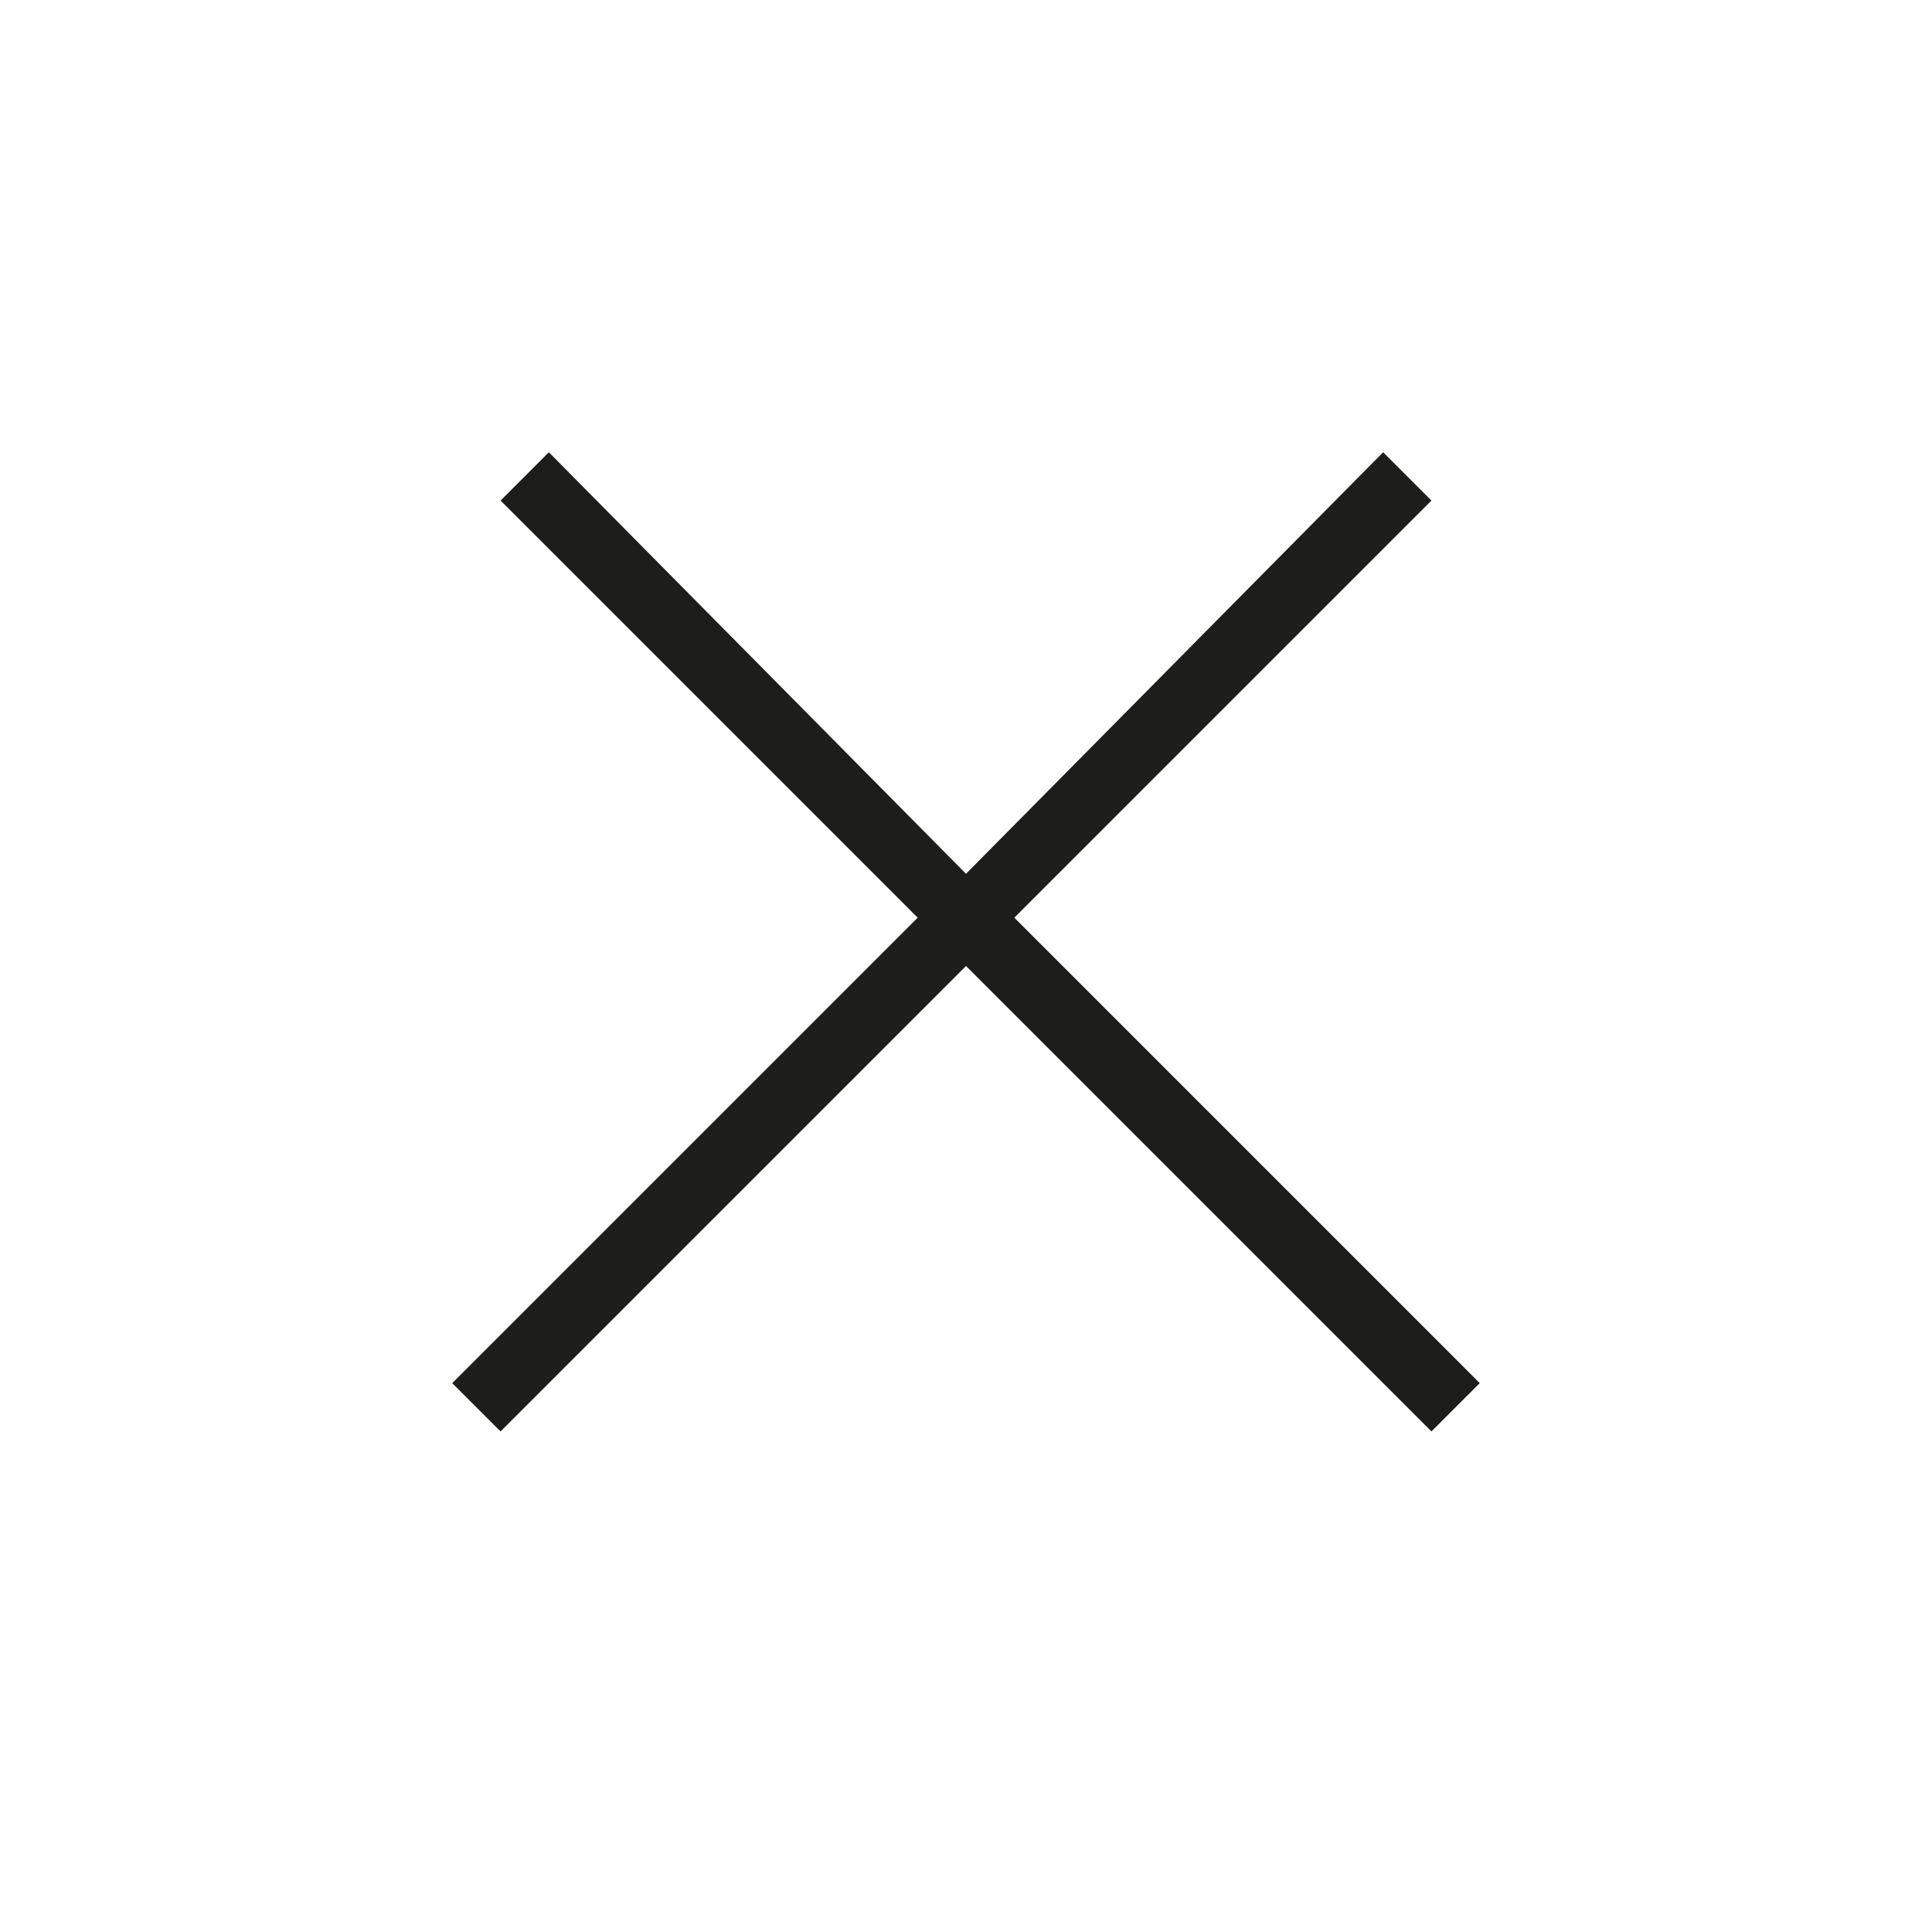<?xml version="1.0" encoding="utf-8"?>
<!-- Generator: Adobe Illustrator 28.0.0, SVG Export Plug-In . SVG Version: 6.00 Build 0)  -->
<svg version="1.1" id="Layer_1" xmlns="http://www.w3.org/2000/svg" xmlns:xlink="http://www.w3.org/1999/xlink" x="0px" y="0px"
	 viewBox="0 0 44 44" style="enable-background:new 0 0 44 44;" xml:space="preserve">
<style type="text/css">
	.st0{fill:#1D1D1B;}
</style>
<polygon class="st0" points="33.7,31.5 23.1,20.9 32.6,11.4 31.5,10.3 22,19.9 12.5,10.3 11.4,11.4 20.9,20.9 10.3,31.5 11.4,32.6 
	22,22 32.6,32.6 "/>
</svg>
